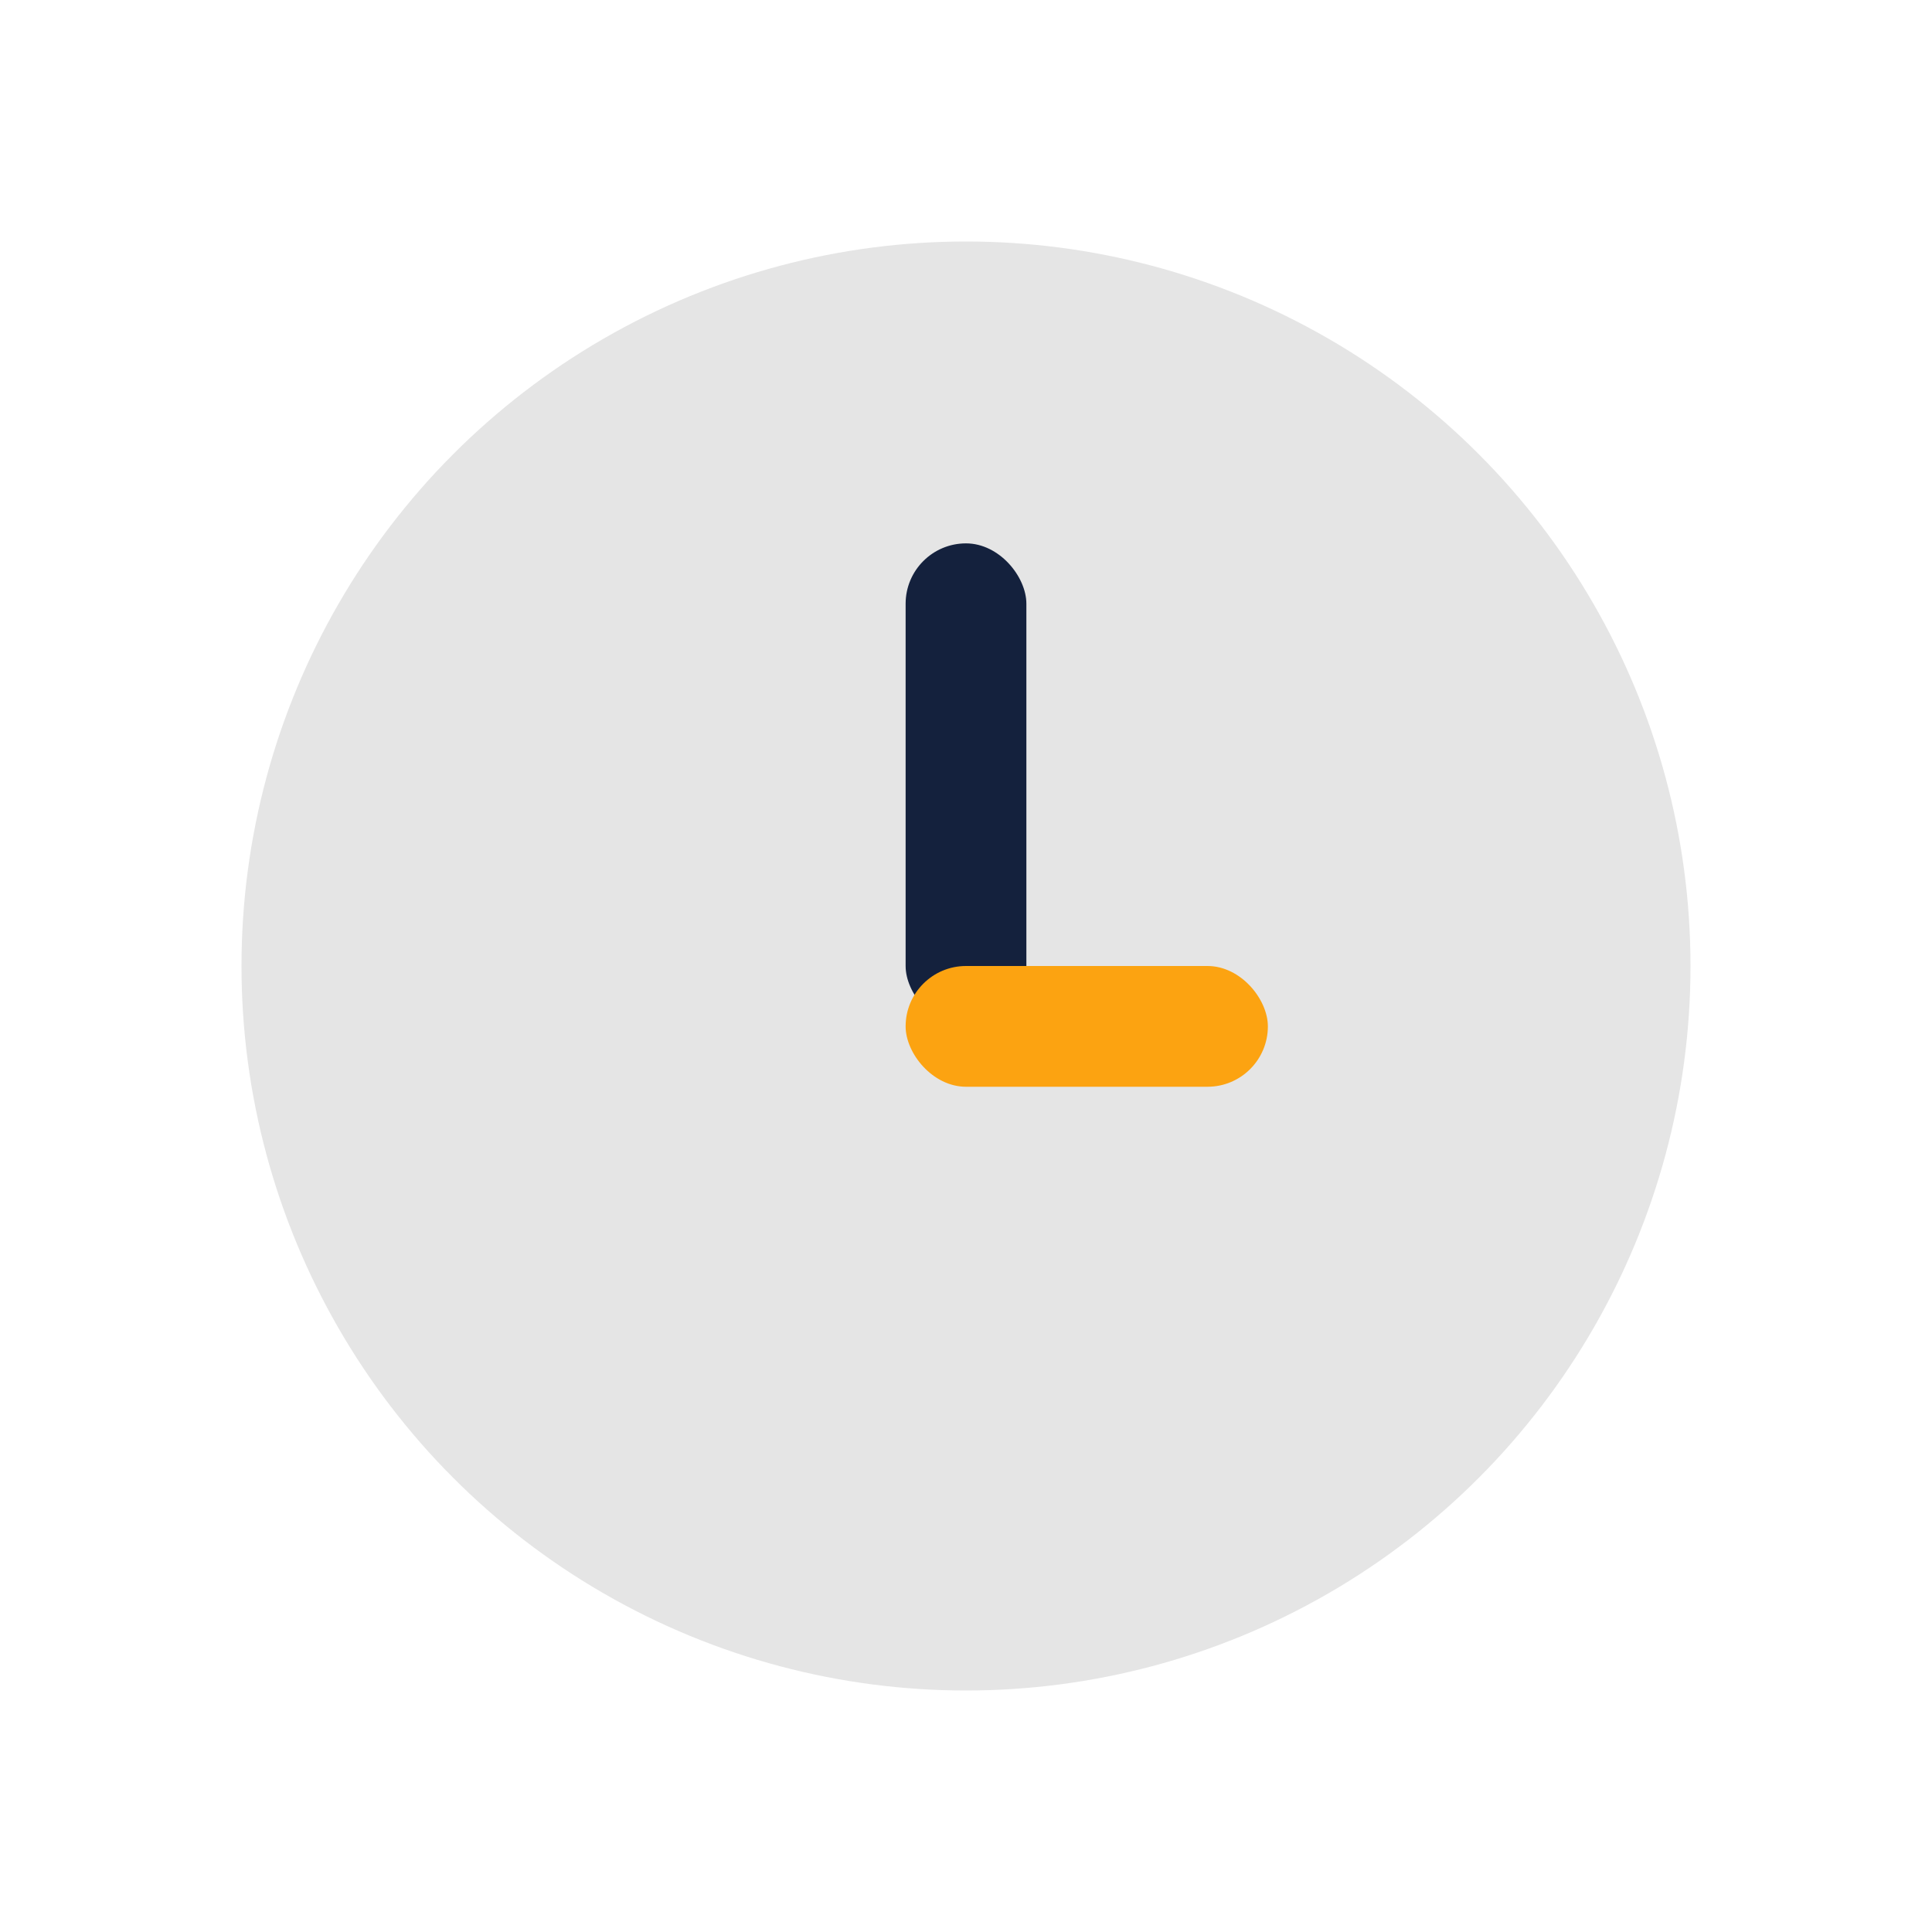 <?xml version="1.0" encoding="UTF-8"?>
<svg xmlns="http://www.w3.org/2000/svg" width="32" height="32" viewBox="0 0 32 32"><circle cx="16" cy="16" r="12" fill="#e5e5e5"/><rect x="15" y="9" width="2" height="8" rx="1" fill="#14213d"/><rect x="15" y="16" width="6" height="2" rx="1" fill="#fca311"/></svg>